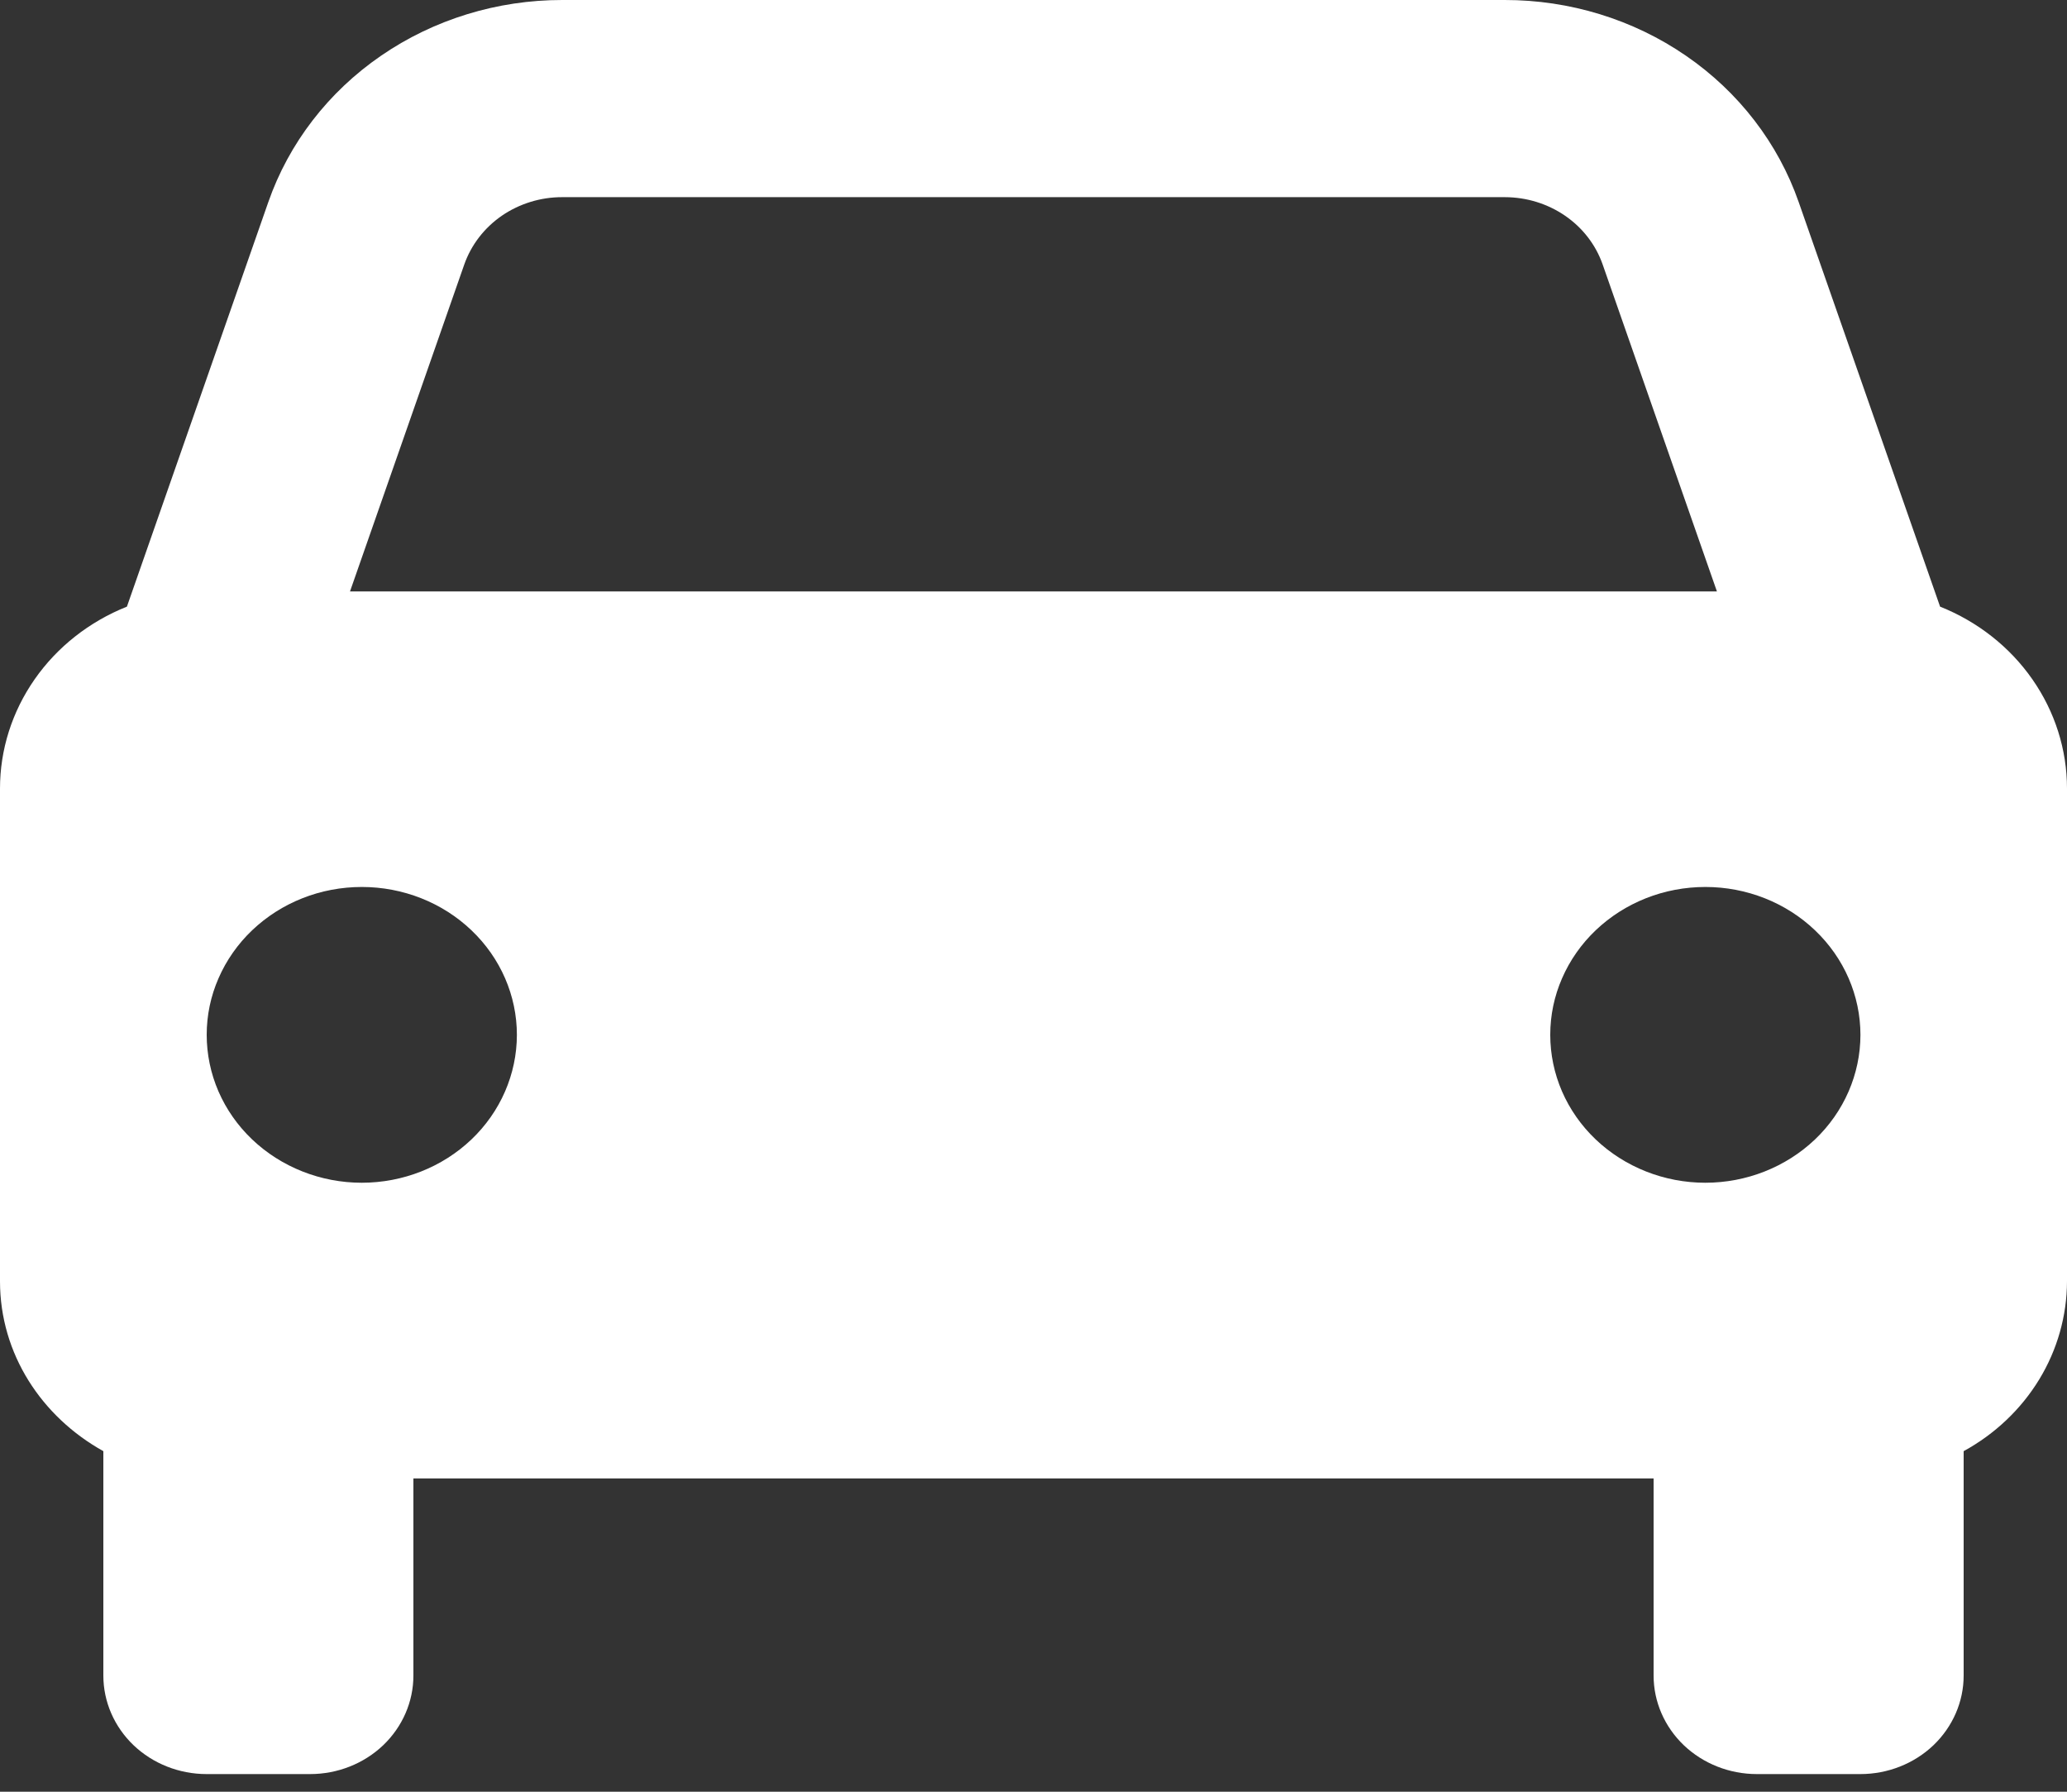 <svg width="30" height="26" viewBox="0 0 30 26" fill="none" xmlns="http://www.w3.org/2000/svg">
<rect x="0" y="0" width="30" height="26" fill="#333333" stroke="none"/>
<path d="M28.158 8.803L26.106 2.933C25.808 2.079 25.236 1.335 24.47 0.809C23.704 0.282 22.783 -0.001 21.838 1.69166e-06H8.162C7.217 -0.001 6.296 0.282 5.53 0.809C4.764 1.335 4.192 2.079 3.894 2.933L1.842 8.803C1.296 9.021 0.83 9.388 0.503 9.857C0.175 10.327 -7.2135e-07 10.878 0 11.442V18.593C0 19.649 0.606 20.561 1.5 21.058V24.314C1.5 24.694 1.658 25.057 1.939 25.326C2.221 25.594 2.602 25.744 3 25.744H4.5C4.898 25.744 5.279 25.594 5.561 25.326C5.842 25.057 6 24.694 6 24.314V21.454H24V24.314C24 24.694 24.158 25.057 24.439 25.326C24.721 25.594 25.102 25.744 25.5 25.744H27C27.398 25.744 27.779 25.594 28.061 25.326C28.342 25.057 28.5 24.694 28.5 24.314V21.058C28.955 20.809 29.333 20.45 29.597 20.017C29.86 19.585 29.999 19.093 30 18.593V11.442C30 10.878 29.825 10.327 29.497 9.857C29.17 9.388 28.704 9.021 28.158 8.803ZM8.162 2.861H21.837C22.483 2.861 23.056 3.252 23.261 3.839L24.919 8.582H5.08L6.738 3.839C6.838 3.554 7.029 3.306 7.284 3.13C7.54 2.955 7.847 2.86 8.162 2.861ZM5.25 17.163C4.954 17.163 4.662 17.107 4.389 16.999C4.116 16.891 3.868 16.733 3.659 16.534C3.45 16.335 3.284 16.098 3.171 15.838C3.058 15.577 3 15.298 3 15.016C3 14.734 3.058 14.455 3.172 14.195C3.285 13.935 3.451 13.698 3.66 13.499C3.869 13.3 4.117 13.142 4.39 13.034C4.663 12.926 4.956 12.871 5.252 12.871C5.848 12.871 6.421 13.097 6.843 13.5C7.265 13.902 7.502 14.448 7.502 15.018C7.501 15.587 7.264 16.133 6.842 16.535C6.42 16.937 5.847 17.163 5.25 17.163ZM24.75 17.163C24.454 17.163 24.162 17.107 23.889 16.999C23.616 16.891 23.368 16.733 23.159 16.534C22.95 16.335 22.784 16.098 22.671 15.838C22.558 15.577 22.5 15.298 22.5 15.016C22.5 14.734 22.558 14.455 22.672 14.195C22.785 13.935 22.951 13.698 23.16 13.499C23.369 13.3 23.617 13.142 23.89 13.034C24.163 12.926 24.456 12.871 24.752 12.871C25.348 12.871 25.921 13.097 26.343 13.5C26.765 13.902 27.002 14.448 27.002 15.018C27.001 15.587 26.764 16.133 26.342 16.535C25.919 16.937 25.347 17.163 24.75 17.163Z" fill="white"/>
</svg>
